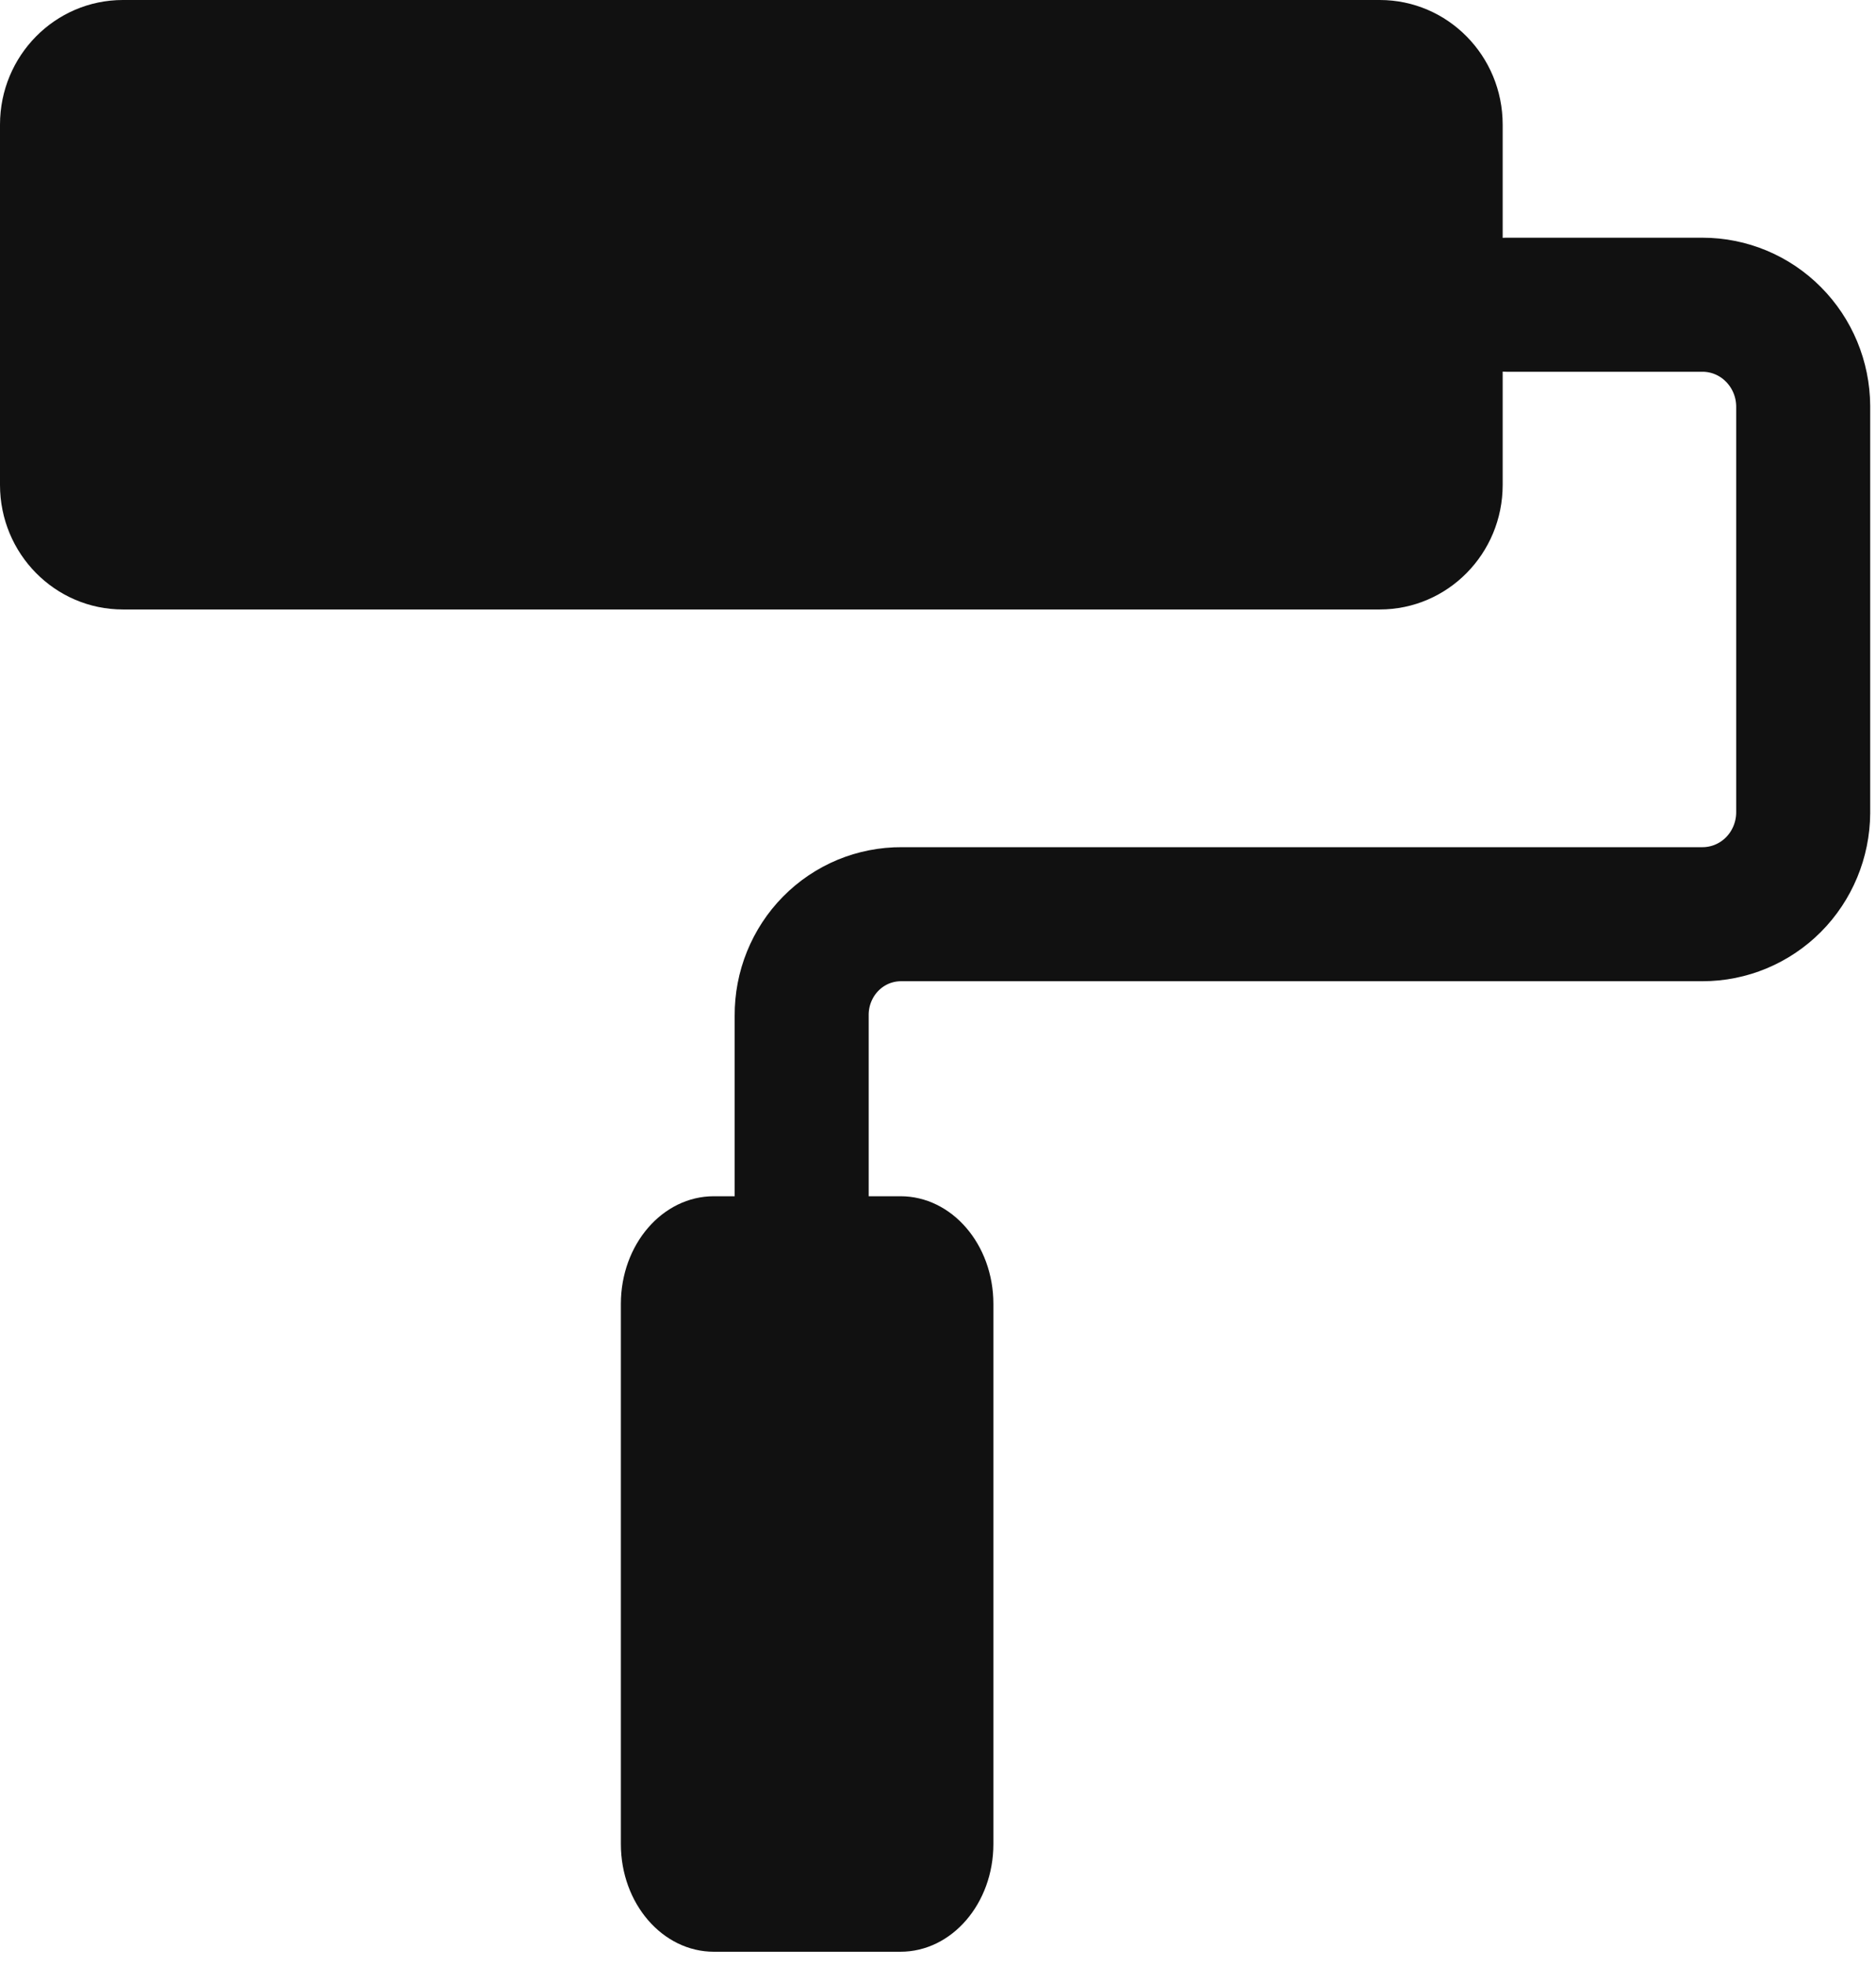 <svg width="21" height="22" viewBox="0 0 21 22" fill="none" xmlns="http://www.w3.org/2000/svg">
<path d="M8.974 13.64V11.364C8.973 11.215 9.001 11.067 9.057 10.929C9.113 10.791 9.195 10.665 9.299 10.56C9.403 10.454 9.527 10.371 9.663 10.314C9.799 10.258 9.945 10.229 10.093 10.23H19.058C19.355 10.23 19.641 10.111 19.852 9.899C20.063 9.687 20.183 9.398 20.185 9.097V4.544C20.183 4.242 20.063 3.954 19.852 3.742C19.641 3.529 19.355 3.41 19.058 3.41H16.865" stroke="#111111" stroke-width="1.5" stroke-linecap="round" stroke-linejoin="round"/>
<path d="M10.08 13.386H7.991C7.416 13.386 6.95 13.925 6.95 14.591V20.635C6.95 21.3 7.416 21.84 7.991 21.84H10.08C10.655 21.84 11.12 21.3 11.12 20.635V14.591C11.12 13.925 10.655 13.386 10.08 13.386Z" fill="#111111"/>
<path d="M15.445 0H1.376C0.616 0 0 0.624 0 1.395V5.426C0 6.196 0.616 6.82 1.376 6.82H15.445C16.205 6.82 16.821 6.196 16.821 5.426V1.395C16.821 0.624 16.205 0 15.445 0Z" fill="#111111"/>
</svg>
